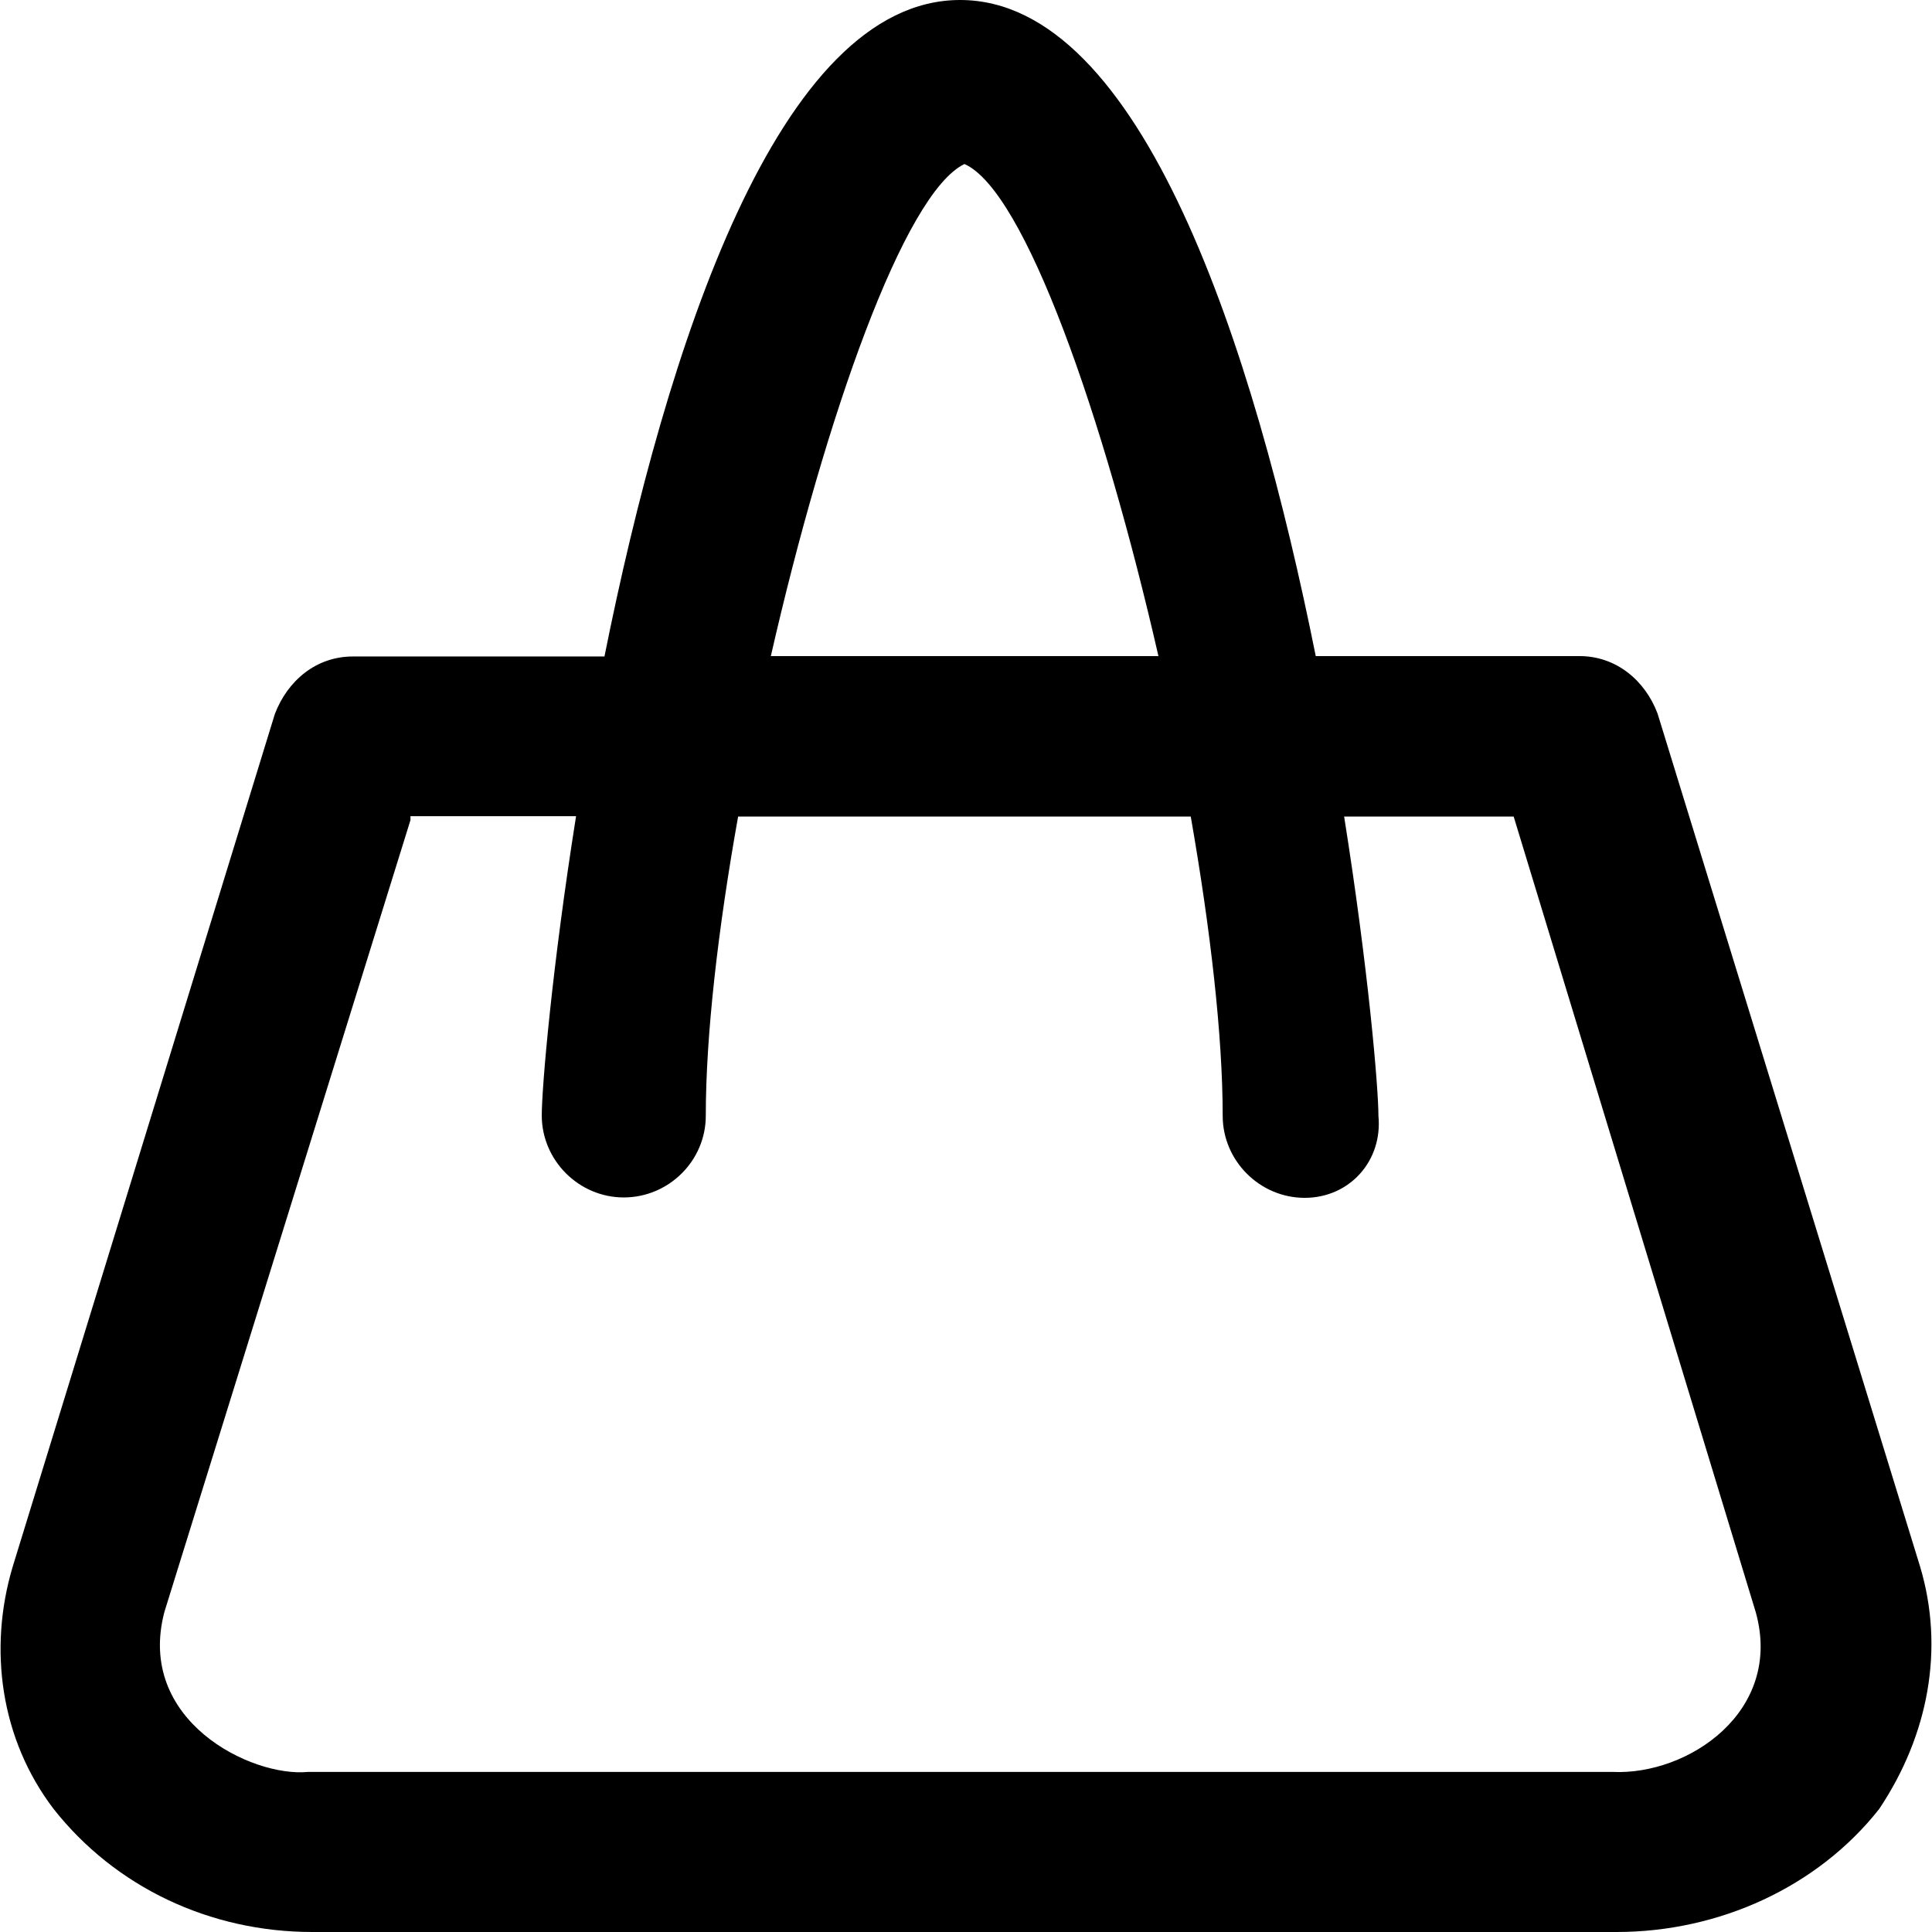 <?xml version="1.0" encoding="iso-8859-1"?>
<!-- Uploaded to: SVG Repo, www.svgrepo.com, Generator: SVG Repo Mixer Tools -->
<svg fill="#000000" height="800px" width="800px" version="1.1" id="Capa_1" xmlns="http://www.w3.org/2000/svg" xmlns:xlink="http://www.w3.org/1999/xlink" 
	 viewBox="0 0 490 490" xml:space="preserve">
<g>
	<path d="M487.004,397.4l-66.6-216.4c-3.1-8.3-10.4-14.6-19.8-14.6h-66.9c-15.7-78.2-44.1-166.4-90.2-166.4s-74.5,88.2-90.2,166.5
		h-63.8c-9.4,0-16.6,6.2-19.8,14.6l-66.5,216.3c-6.2,20.8-3.1,43.7,10.4,61.4c15.6,19.8,39.6,31.2,65.6,31.2h330.8
		c26,0,51-11.4,66.6-31.2C489.104,440.1,493.204,418.2,487.004,397.4z M244.604,41.6c15.3,6.7,35.3,64,49.2,124.8h-98.3
		C209.304,105.9,229.304,49,244.604,41.6z M409.004,449.4h-330.9c-14.3,1.4-43.7-13-36.4-40.6l62.4-200.8v-1h42
		c-6.1,38.4-8.7,68.8-8.7,75.9c0,11.4,9.4,20.8,20.8,20.8s20.8-9.3,20.8-20.7c0-20.4,3.1-47.4,8.2-75.9h114.8
		c5,28.6,8.1,55.6,8.1,75.9c0,11.4,9.4,20.8,20.8,20.8s19.8-9.4,18.7-20.8c0-7.2-2.6-37.6-8.7-75.9h43l61.4,201.8
		C452.304,434.1,428.104,450.3,409.004,449.4z"/>
</g>
</svg>
